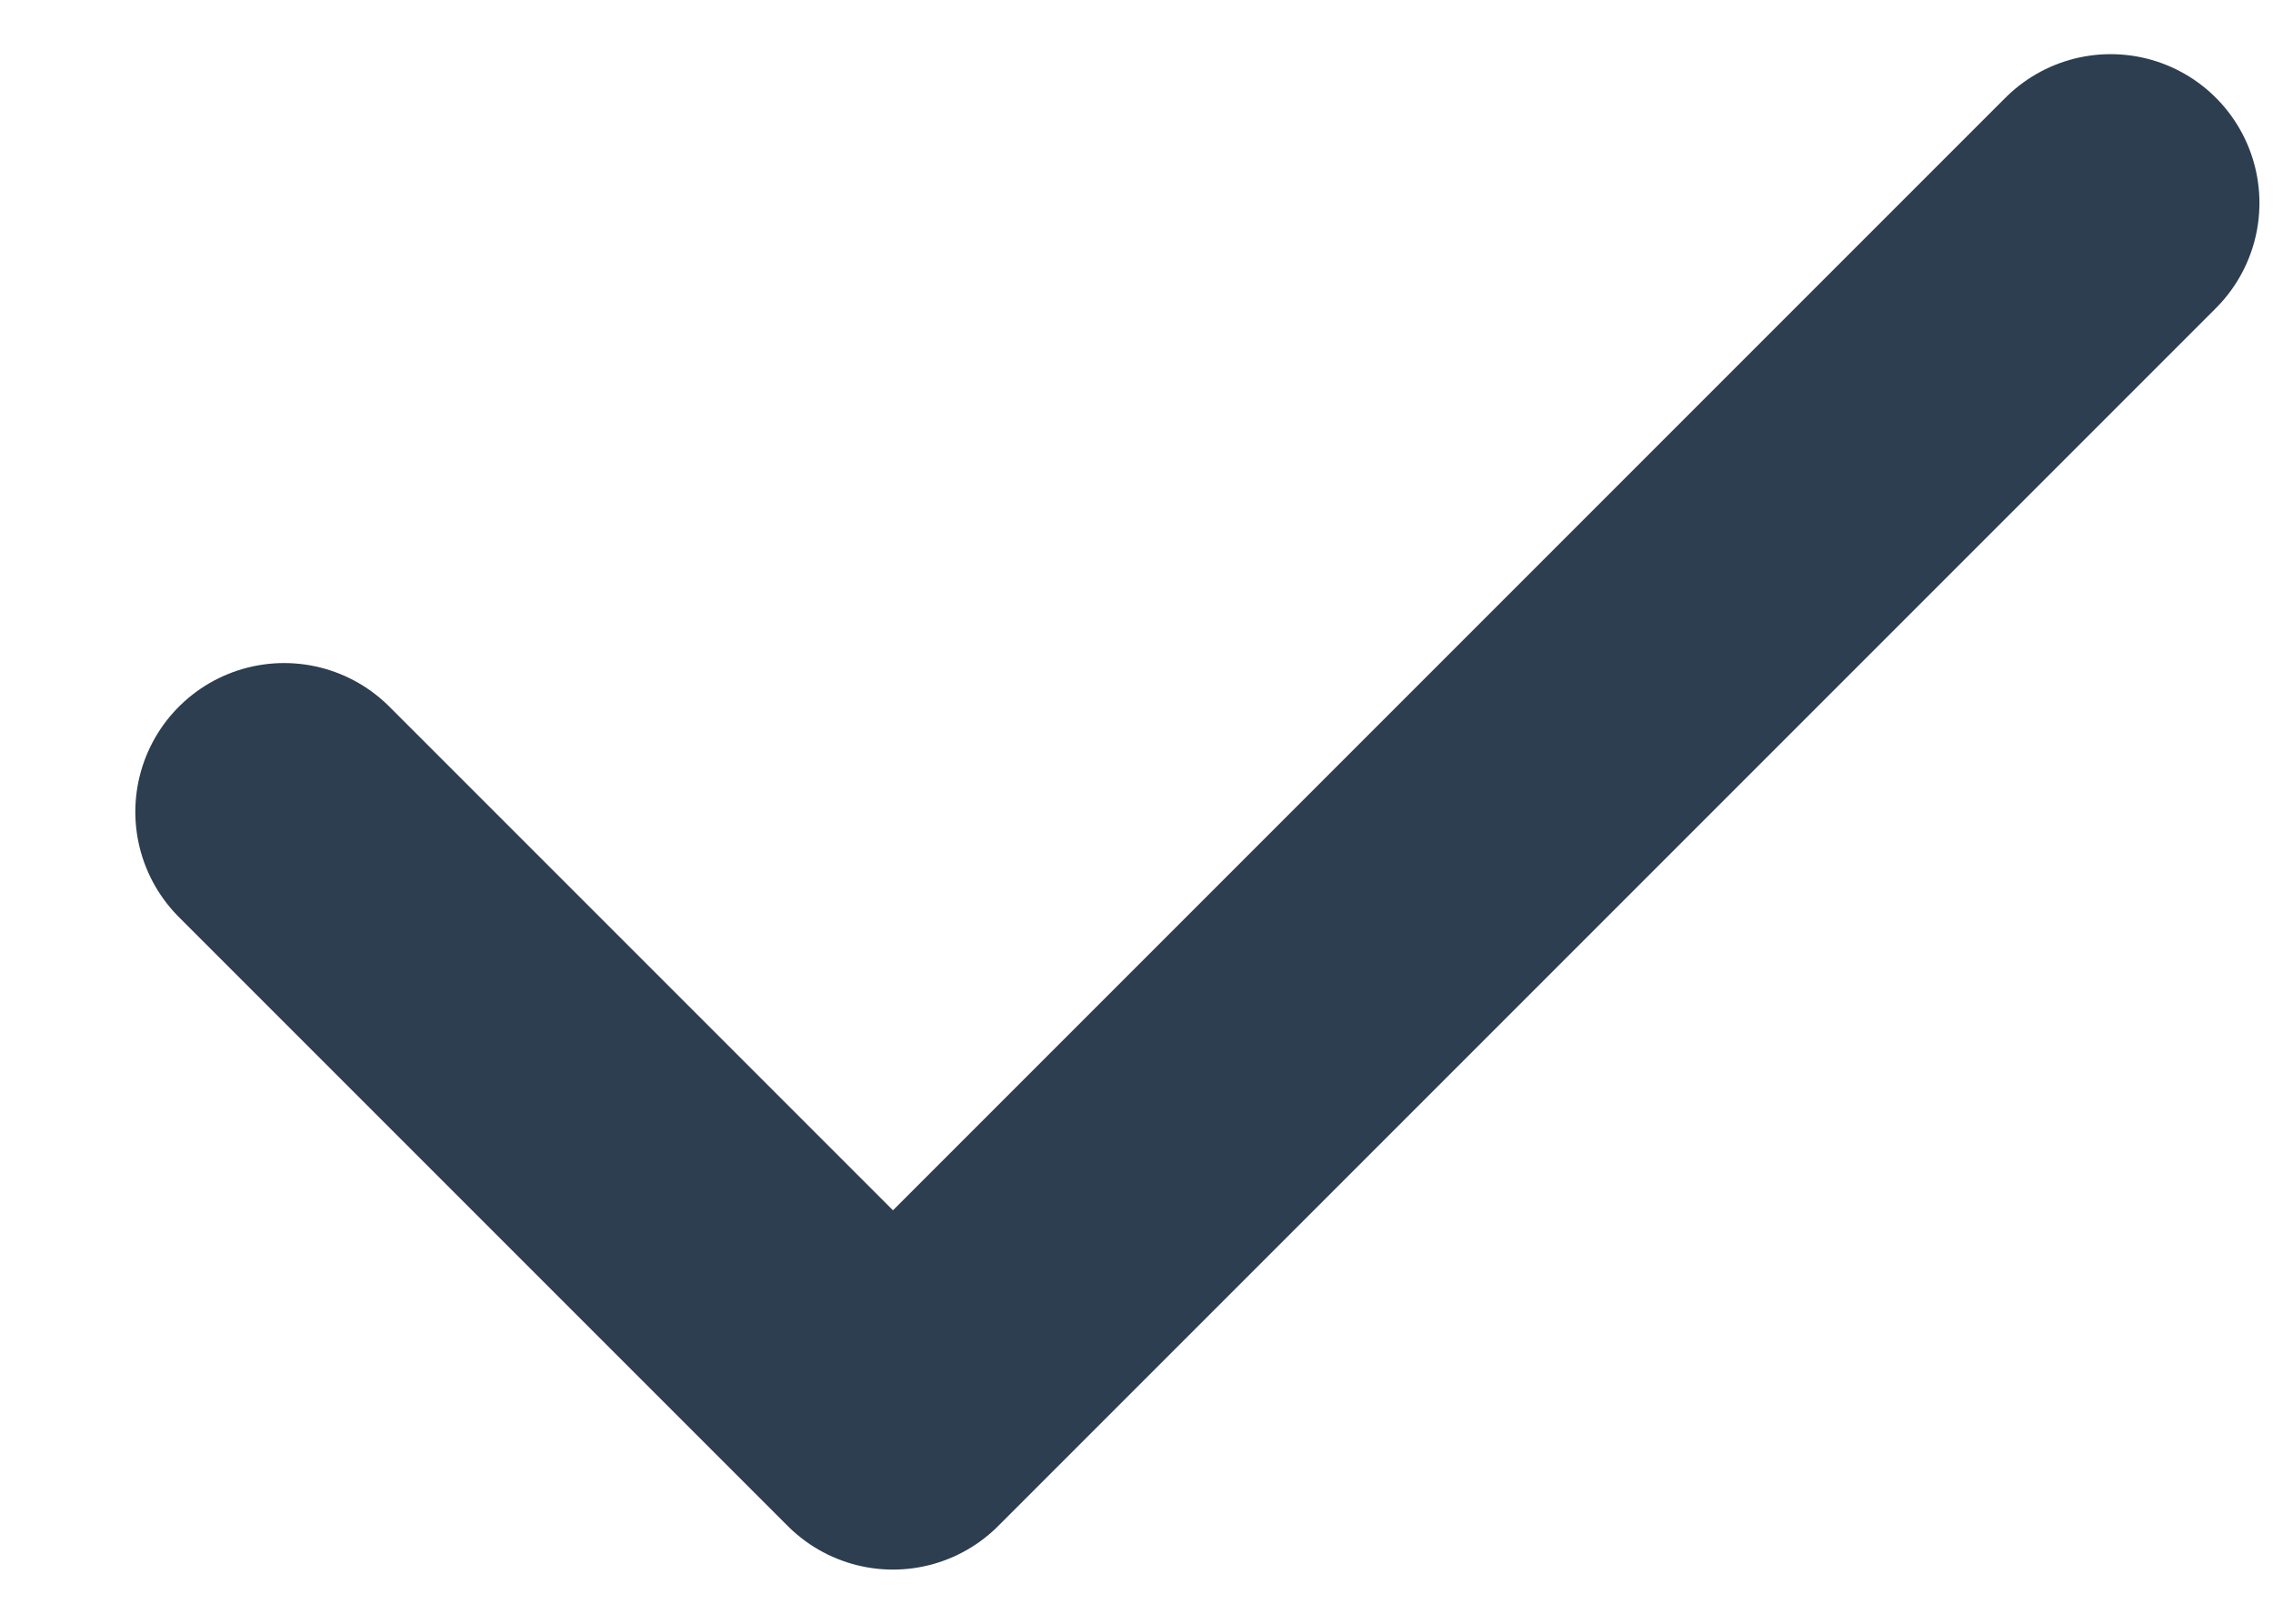 <svg width="14" height="10" viewBox="0 0 14 10" fill="none" xmlns="http://www.w3.org/2000/svg">
<path d="M1.75 5L5.5 8.75L13 1.25" stroke="#2C3E50" stroke-width="1.833" stroke-linecap="round" stroke-linejoin="round"/>
</svg>
